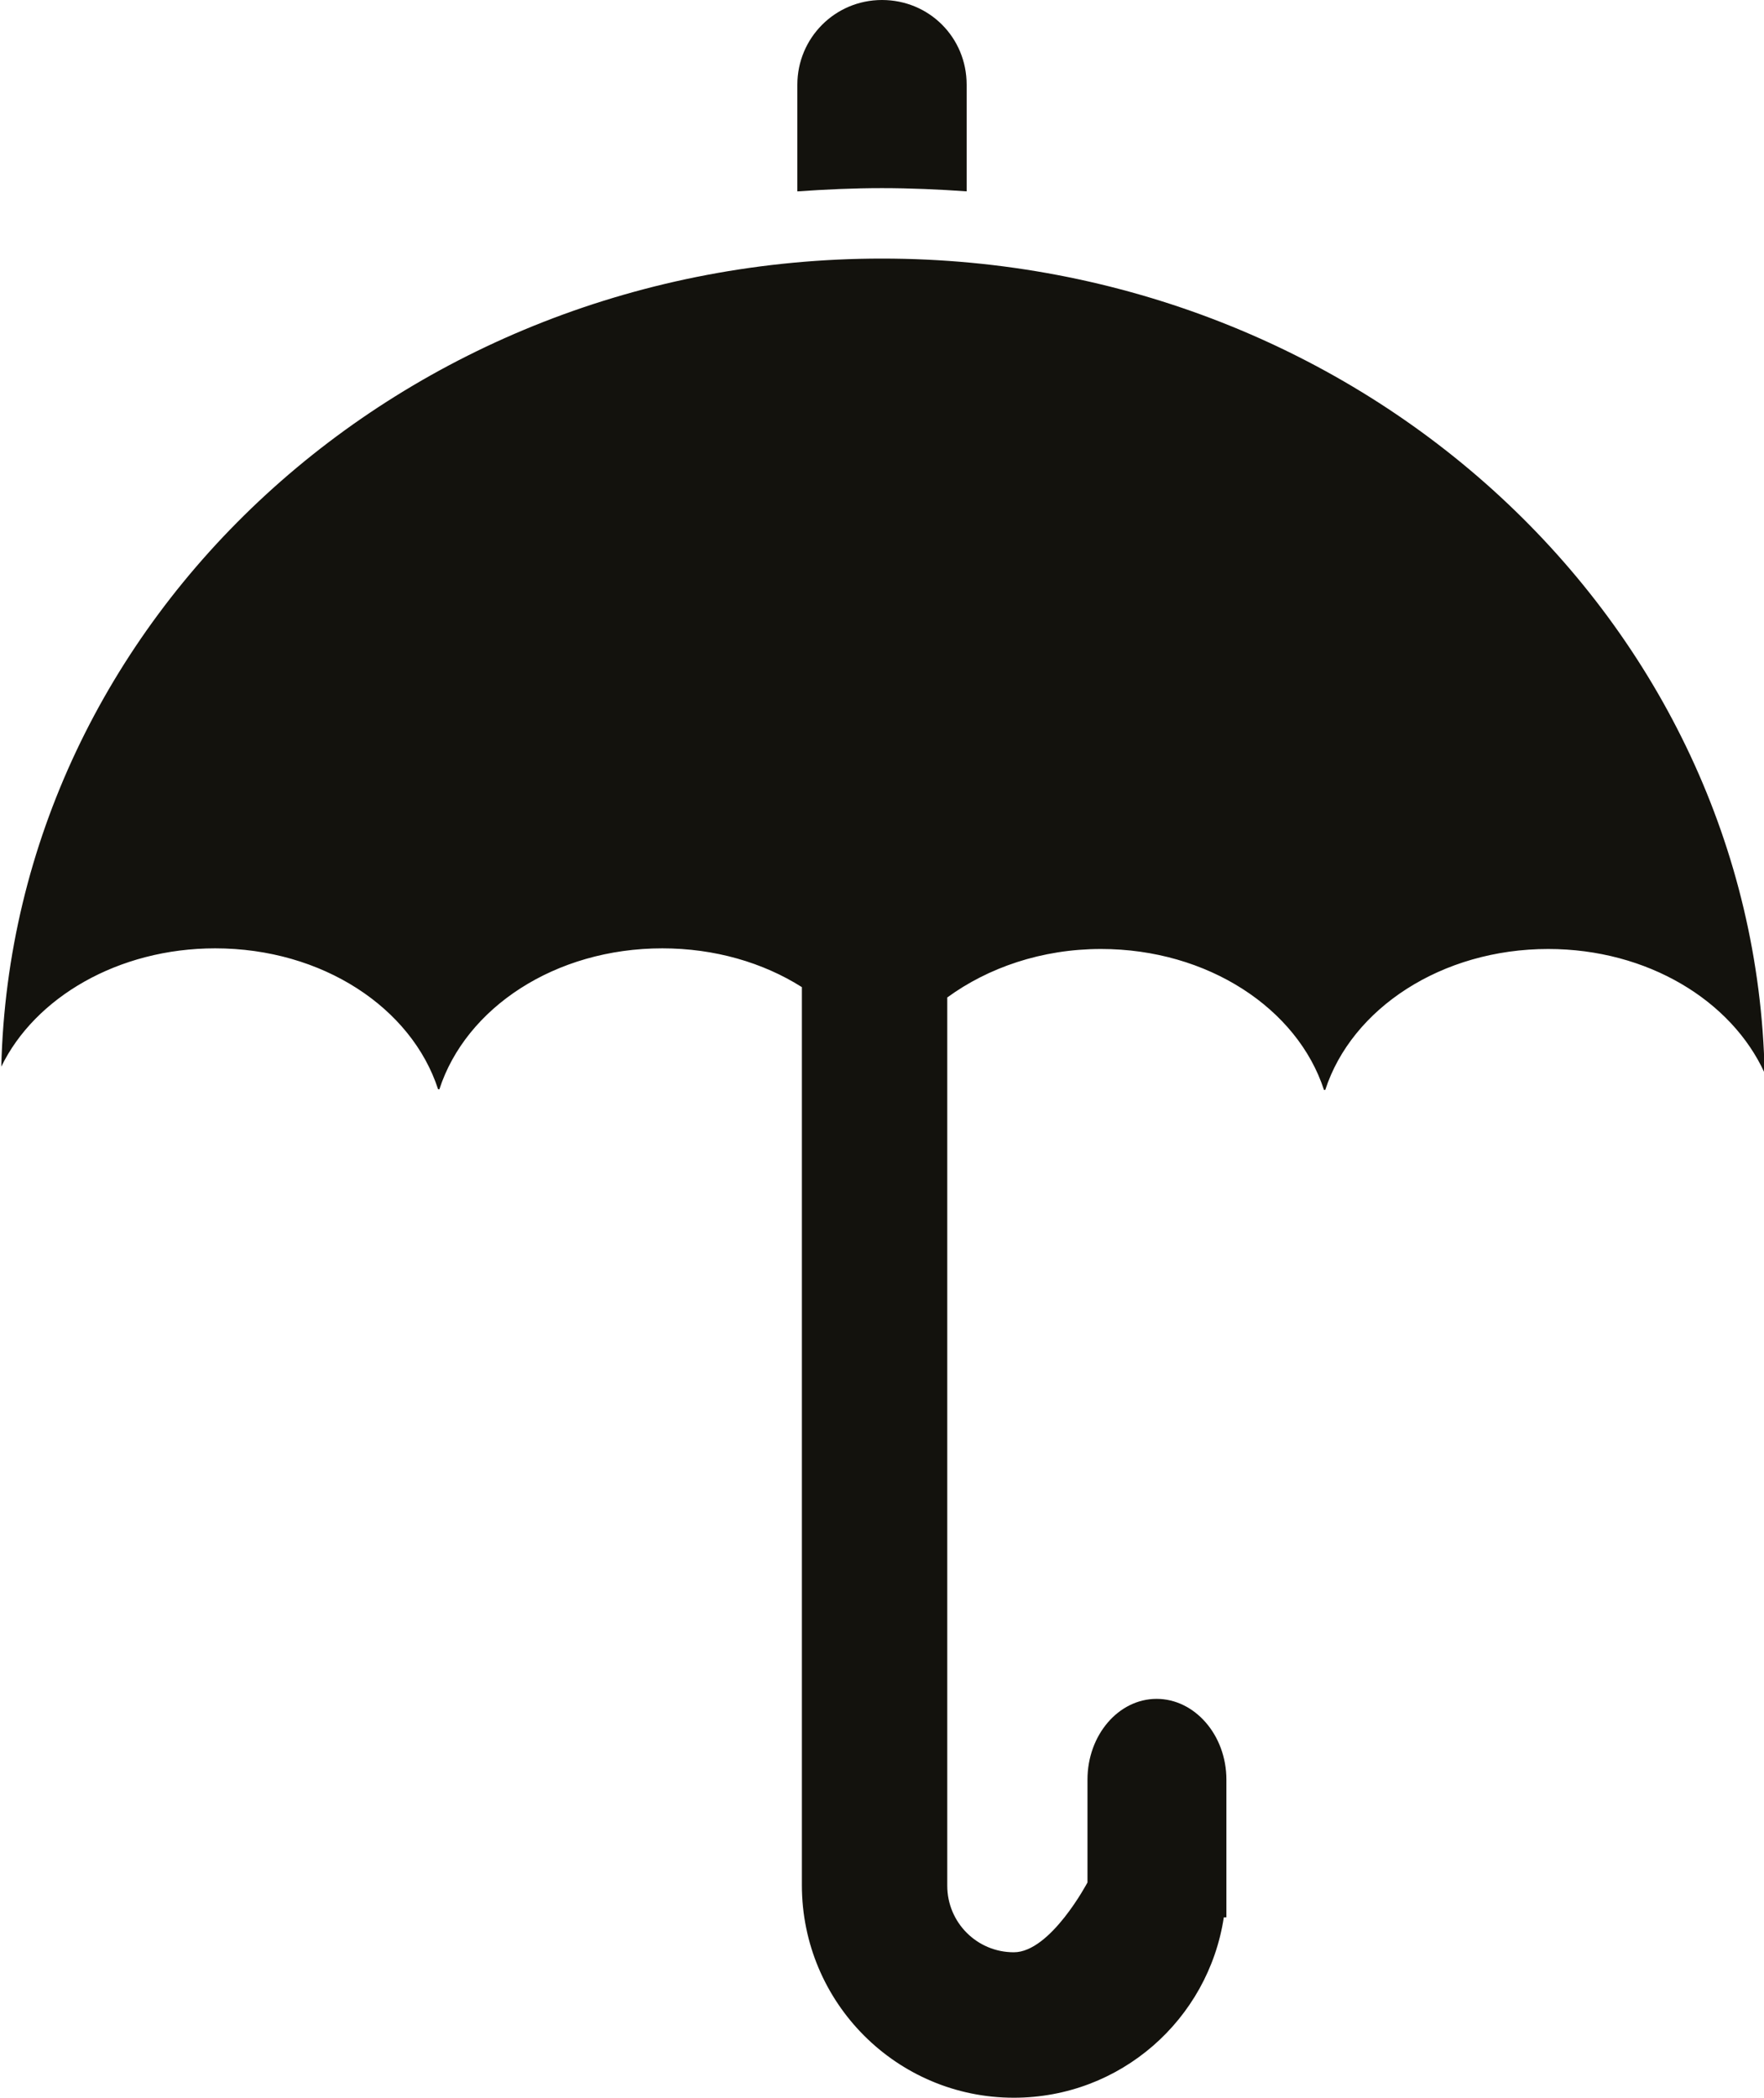 <svg xmlns="http://www.w3.org/2000/svg" id="Ebene_2" data-name="Ebene 2" viewBox="0 0 27.3 32.45"><defs><style>      .cls-1 {        fill: #13120d;        stroke-width: 0px;      }    </style></defs><g id="Layer_1" data-name="Layer 1"><g><path class="cls-1" d="m12.34,2.96v-1.65c0-.72.58-1.31,1.31-1.31s1.31.58,1.31,1.31v1.65c-.43-.03-.87-.05-1.31-.05s-.87.02-1.3.05Z"></path><path class="cls-1" d="m13.65,4c7.45,0,13.51,5.62,13.66,12.6-.51-1.12-1.81-1.92-3.35-1.92-1.65,0-3.04.92-3.45,2.18h-.02c-.41-1.26-1.8-2.18-3.45-2.18-.92,0-1.75.29-2.38.75v13.74c0,.57.46,1.03,1.03,1.03s1.14-1.08,1.14-1.08v-1.59c0-.69.48-1.25,1.07-1.25s1.08.56,1.08,1.25v2.13h-.04c-.24,1.58-1.6,2.79-3.25,2.79-1.81,0-3.28-1.47-3.28-3.29v-13.89c-.6-.38-1.35-.6-2.16-.6-1.66,0-3.04.92-3.45,2.18h-.02c-.41-1.26-1.79-2.18-3.45-2.18-1.5,0-2.79.76-3.31,1.83C.19,9.57,6.23,4,13.65,4Z"></path></g></g></svg>